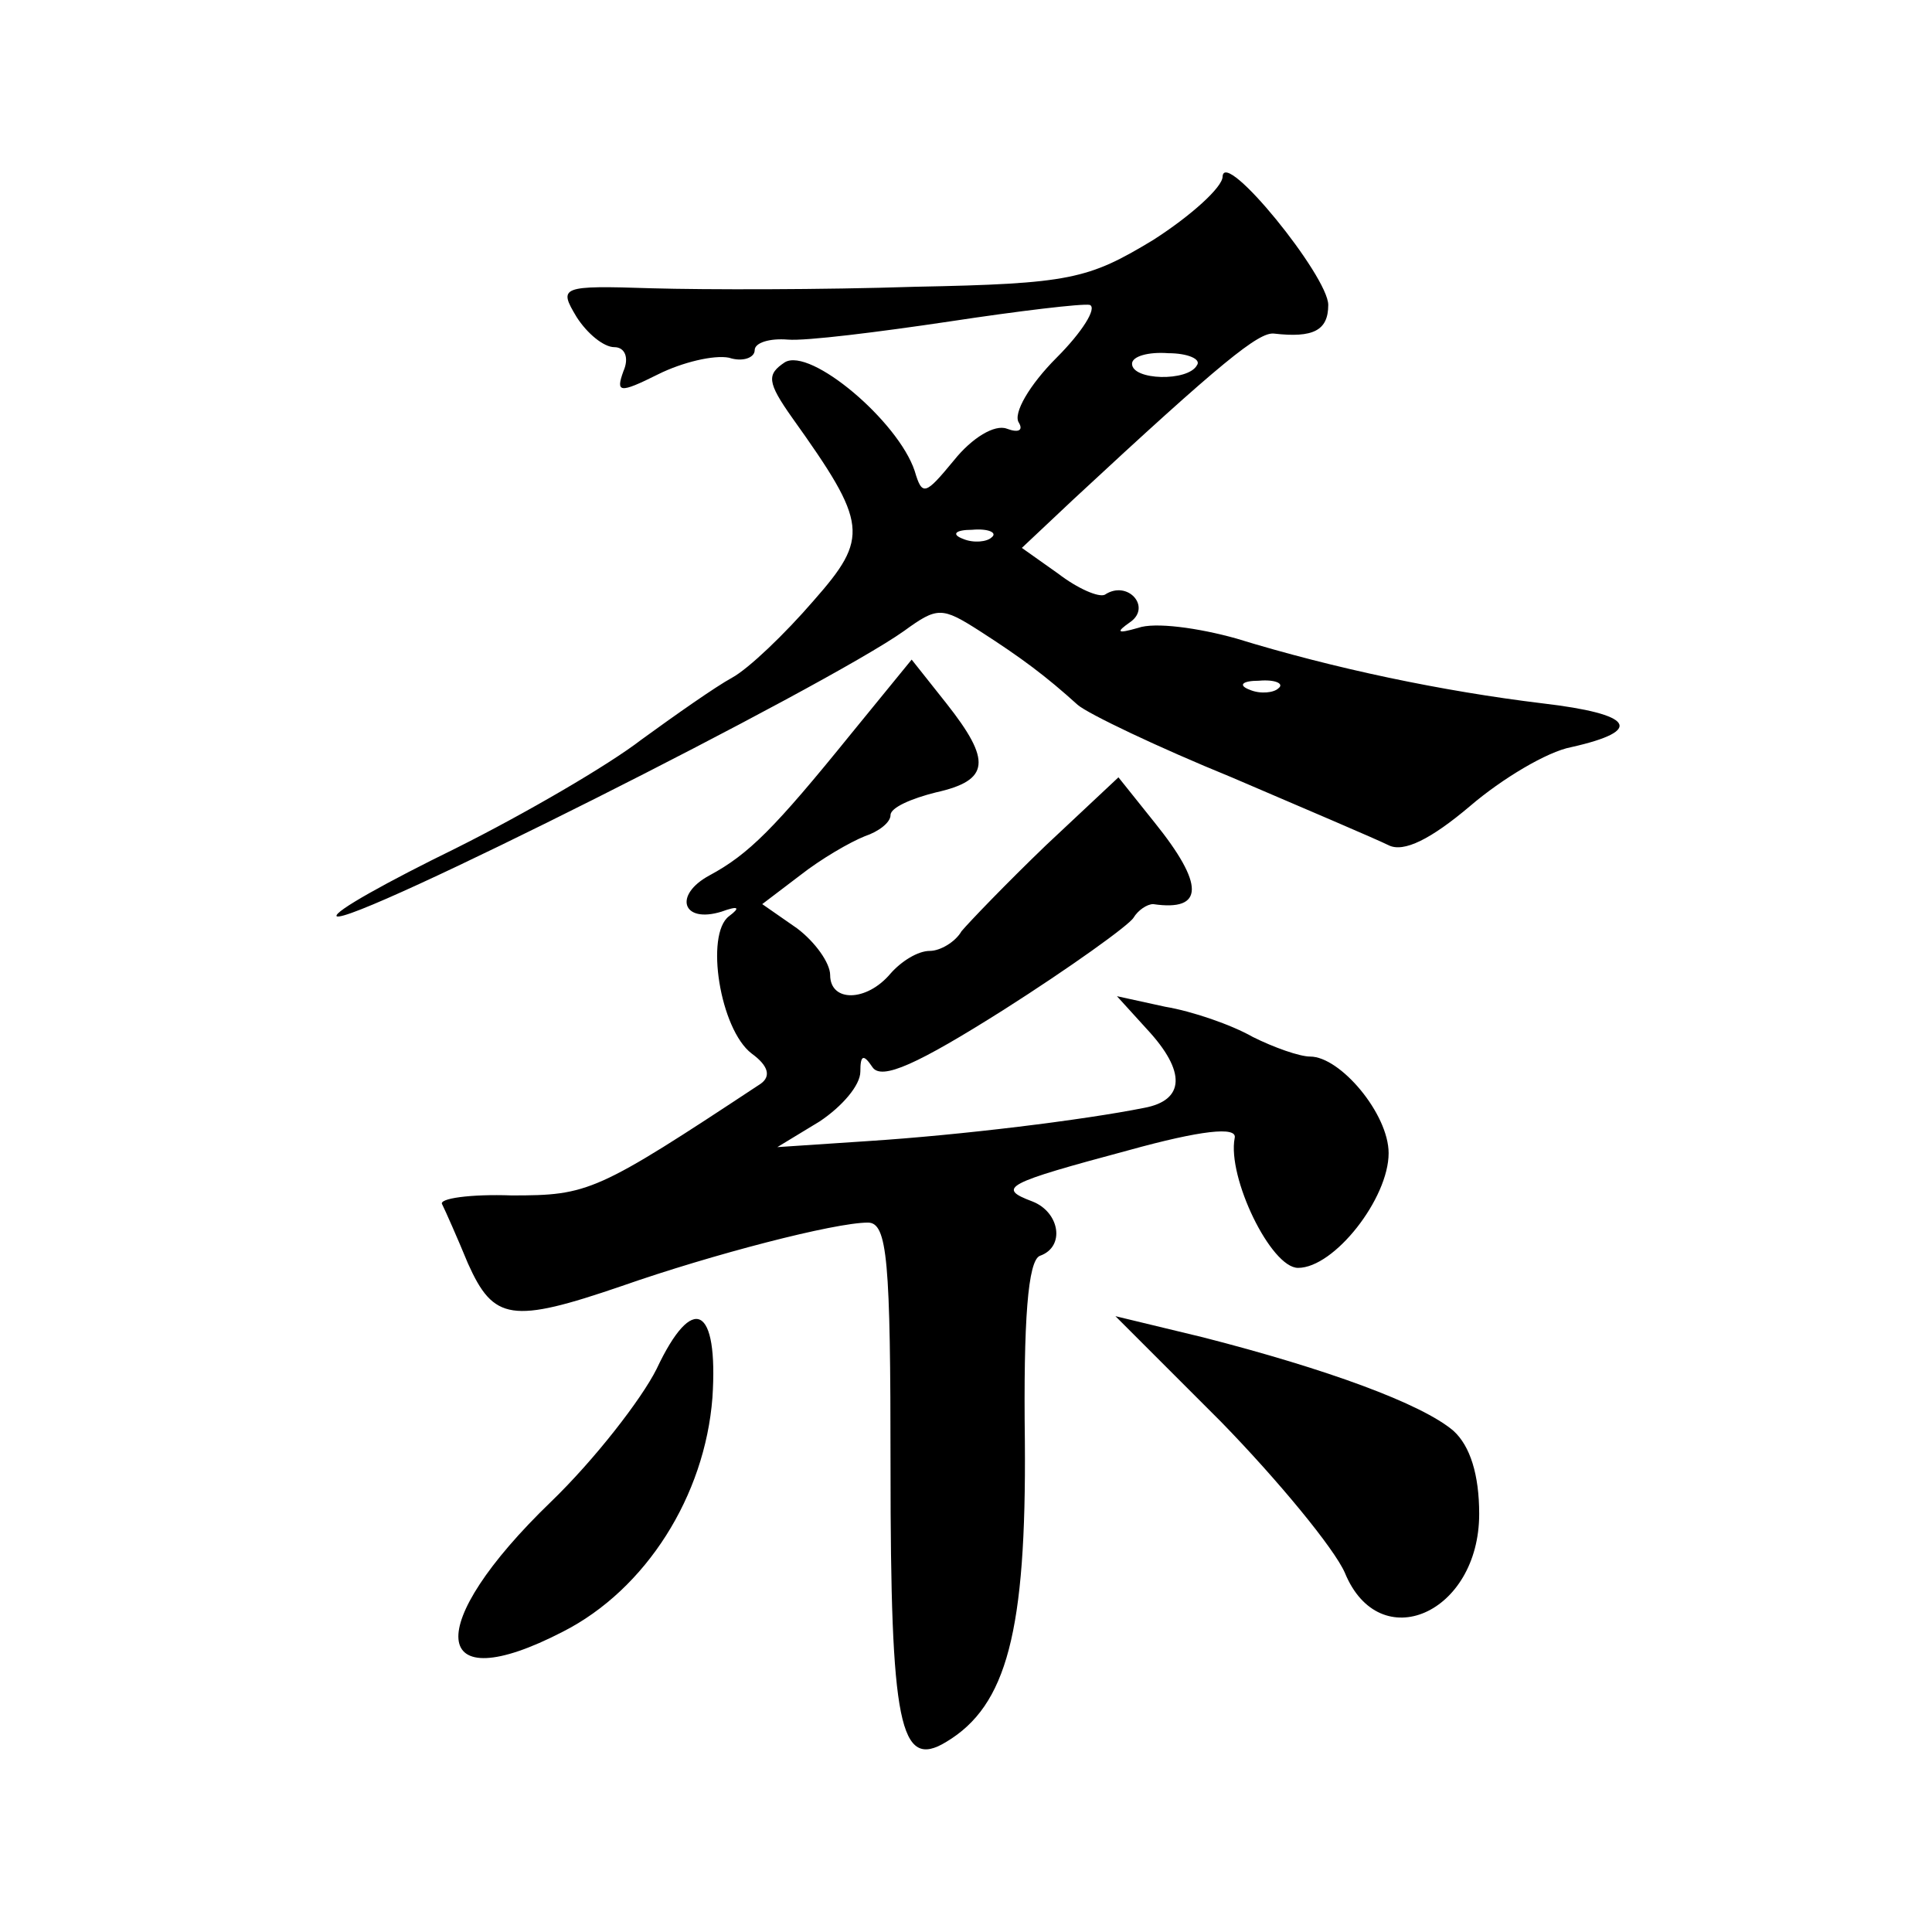 <?xml version="1.0" standalone="no"?>
<!DOCTYPE svg PUBLIC "-//W3C//DTD SVG 20010904//EN"
 "http://www.w3.org/TR/2001/REC-SVG-20010904/DTD/svg10.dtd">
<svg version="1.0" xmlns="http://www.w3.org/2000/svg"
 width="128pt" height="128pt" viewBox="0 0 128 128"
 preserveAspectRatio="xMidYMid meet">
<g transform="translate(0,128) scale(0.1,-0.1)"
fill="#0" stroke="none">
<path d="M810 1163 c0 -7 -21 -26 -46 -42 -43 -26 -55 -29 -158 -31 -61 -2 -139
-2 -174 -1 -61 2 -62 1 -50 -19 7 -11 18 -20 25 -20 7 0 10 -7 6 -16 -5 -14 -3
-15 23 -2 16 8 37 13 47 11 9 -3 17 0 17 5 0 5 10 8 22 7 12 -1 60 5 107 12 46
7 88 12 93 11 5 -2 -5 -18 -22 -35 -18 -18 -29 -37 -25 -43 3 -5 0 -7 -8 -4 -8
3 -23 -6 -35 -21 -19 -23 -21 -24 -26 -7 -11 33 -69 82 -86 72 -12 -8 -12 -13 5
-37 50 -70 51 -79 14 -121 -19 -22 -43 -45 -54 -51 -11 -6 -38 -25 -60 -41 -22
-17 -77 -49 -123 -72 -45 -22 -81 -42 -79 -45 8 -7 324 152 376 189 22 16 25 16
50 0 28 -18 44 -30 65 -49 7 -6 53 -28 102 -48 49 -21 96 -41 104 -45 10 -5 28
4 54 26 21 18 51 36 67 39 49 11 41 22 -19 29 -66 8 -138 23 -203 43 -25 7 -54
11 -65 7 -14 -4 -15 -3 -5 4 14 10 -2 28 -17 18 -4 -2 -18 4 -31 14 l-24 17 34
32 c99 92 123 111 133 110 26 -3 36 2 36 19 0 19 -69 104 -70 85z m-17 -125 c-6
-11 -43 -10 -43 1 0 5 11 8 24 7 13 0 22 -4 19 -8z m-136 -114 c-3 -3 -12 -4 -19
-1 -8 3 -5 6 6 6 11 1 17 -2 13 -5z m190 -100 c-3 -3 -12 -4 -19 -1 -8 3 -5 6 6
6 11 1 17 -2 13 -5z M564 794 c-51 -63 -68 -80 -94 -94 -24 -13 -18 -32 8 -24 11
4 13 3 5 -3 -16 -12 -6 -75 15 -91 11 -8 13 -15 6 -20 -109 -72 -114 -74 -165 -74
-27 1 -49 -2 -46 -6 2 -4 10 -22 17 -39 17 -38 29 -40 102 -15 60 21 141 42 163
42 13 0 15 -25 15 -162 0 -171 6 -201 37 -182 40 24 53 73 52 199 -1 80 2 120 10
123 17 6 13 29 -5 36 -24 9 -18 12 64 34 47 13 72 16 70 8 -5 -26 24 -86 42 -86
24 0 60 46 60 76 0 26 -32 64 -52 64 -7 0 -24 6 -38 13 -14 8 -40 17 -58 20 l-32
7 20 -22 c26 -28 25 -47 -2 -52 -40 -8 -121 -18 -183 -22 l-60 -4 28 17 c15 10
27 24 27 33 0 11 2 12 8 3 6 -9 30 2 87 38 44 28 83 56 86 61 3 5 9 9 13 9 34 -5
34 13 1 54 l-24 30 -48 -45 c-26 -25 -51 -51 -56 -57 -4 -7 -14 -13 -21 -13 -8
0 -19 -7 -26 -15 -16 -19 -40 -19 -40 -1 0 8 -10 22 -22 31 l-23 16 25 19 c14 11
33 22 43 26 9 3 17 9 17 14 0 5 14 11 30 15 36 8 37 21 7 59 l-23 29 -40 -49z M435
373 c-10 -20 -41 -60 -70 -88 -85 -82 -81 -132 8 -86 55 28 94 90 99 155 4 61 -13
70 -37 19z M809 338 c38 -39 75 -84 82 -100 23 -56 89 -27 89 39 0 26 -6 45 -17
55 -21 18 -84 41 -166 62 l-58 14 70 -70z"/>
</g>
</svg>
